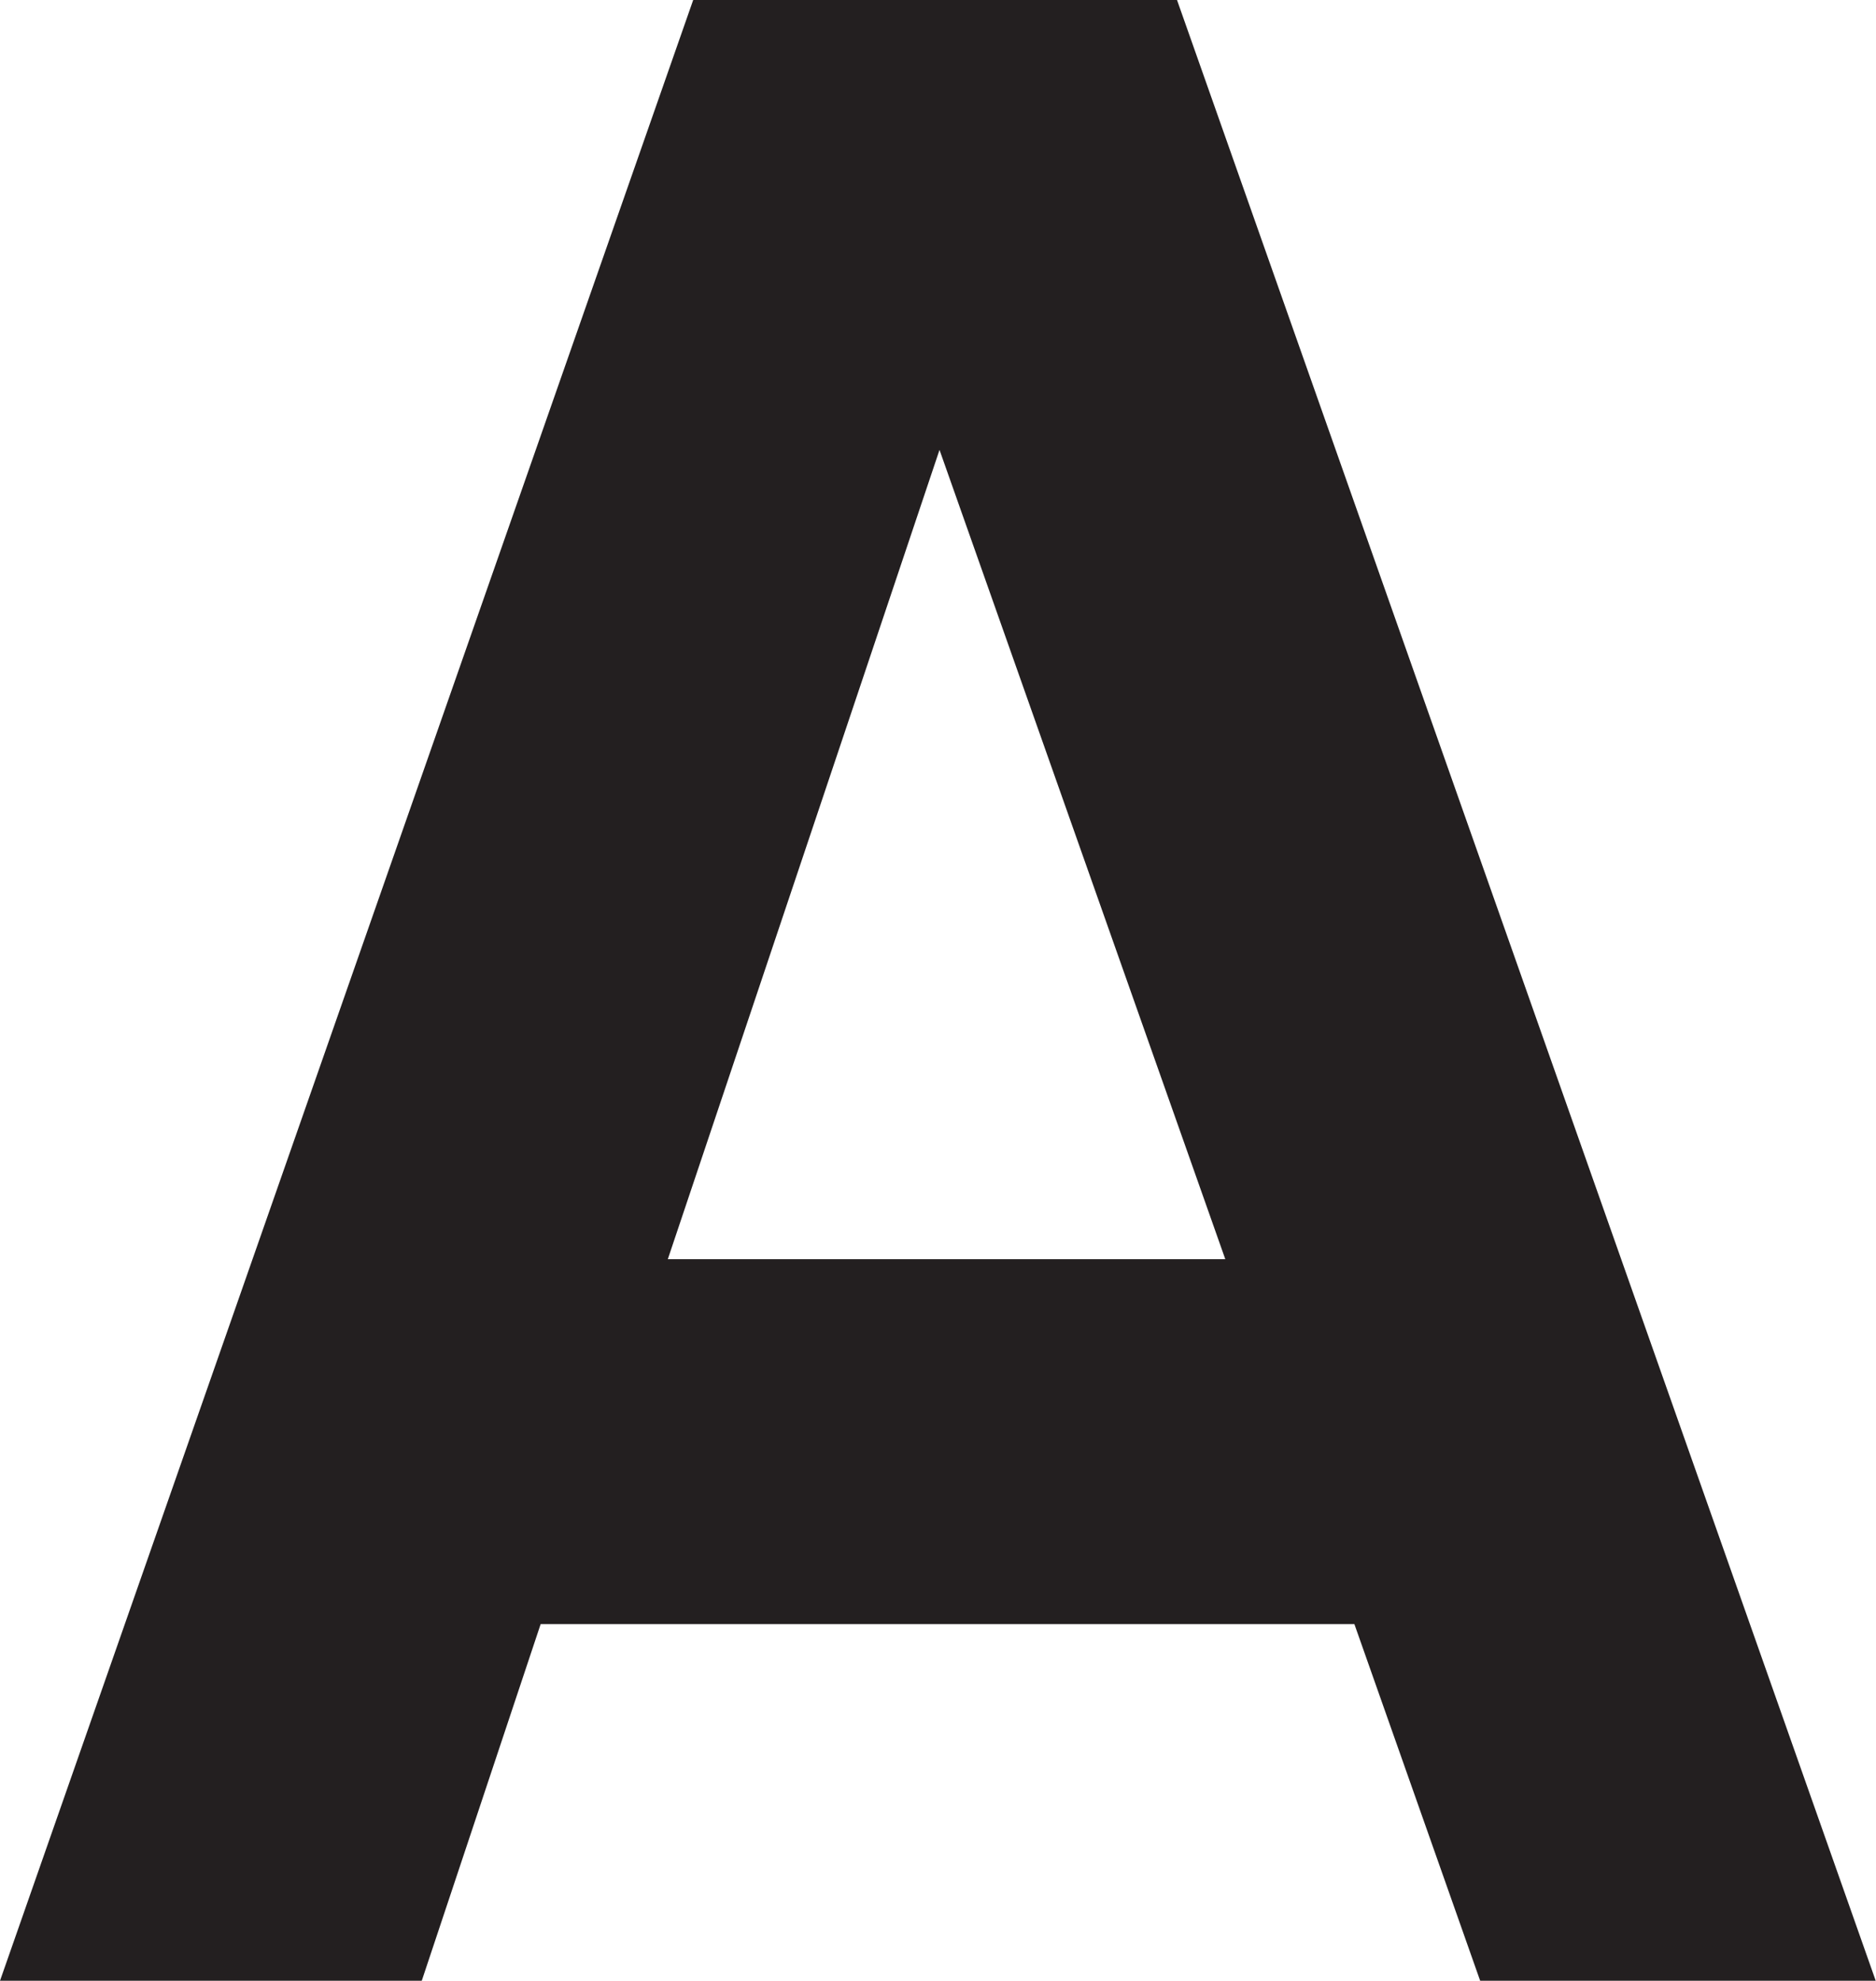 <?xml version="1.0" encoding="UTF-8"?><svg id="Layer_2" xmlns="http://www.w3.org/2000/svg" viewBox="0 0 68.01 71.81"><defs><style>.cls-1{fill:#231f20;stroke-width:0px;}</style></defs><g id="Layer_1-2"><path class="cls-1" d="m53.66,71.81l-4.56-12.93h-29.5l-4.31,12.93H0L25.13,0h17.54l25.33,71.81h-14.35Zm-29.45-26.16h20.21l-10.36-29.34-9.85,29.34Z"/></g></svg>